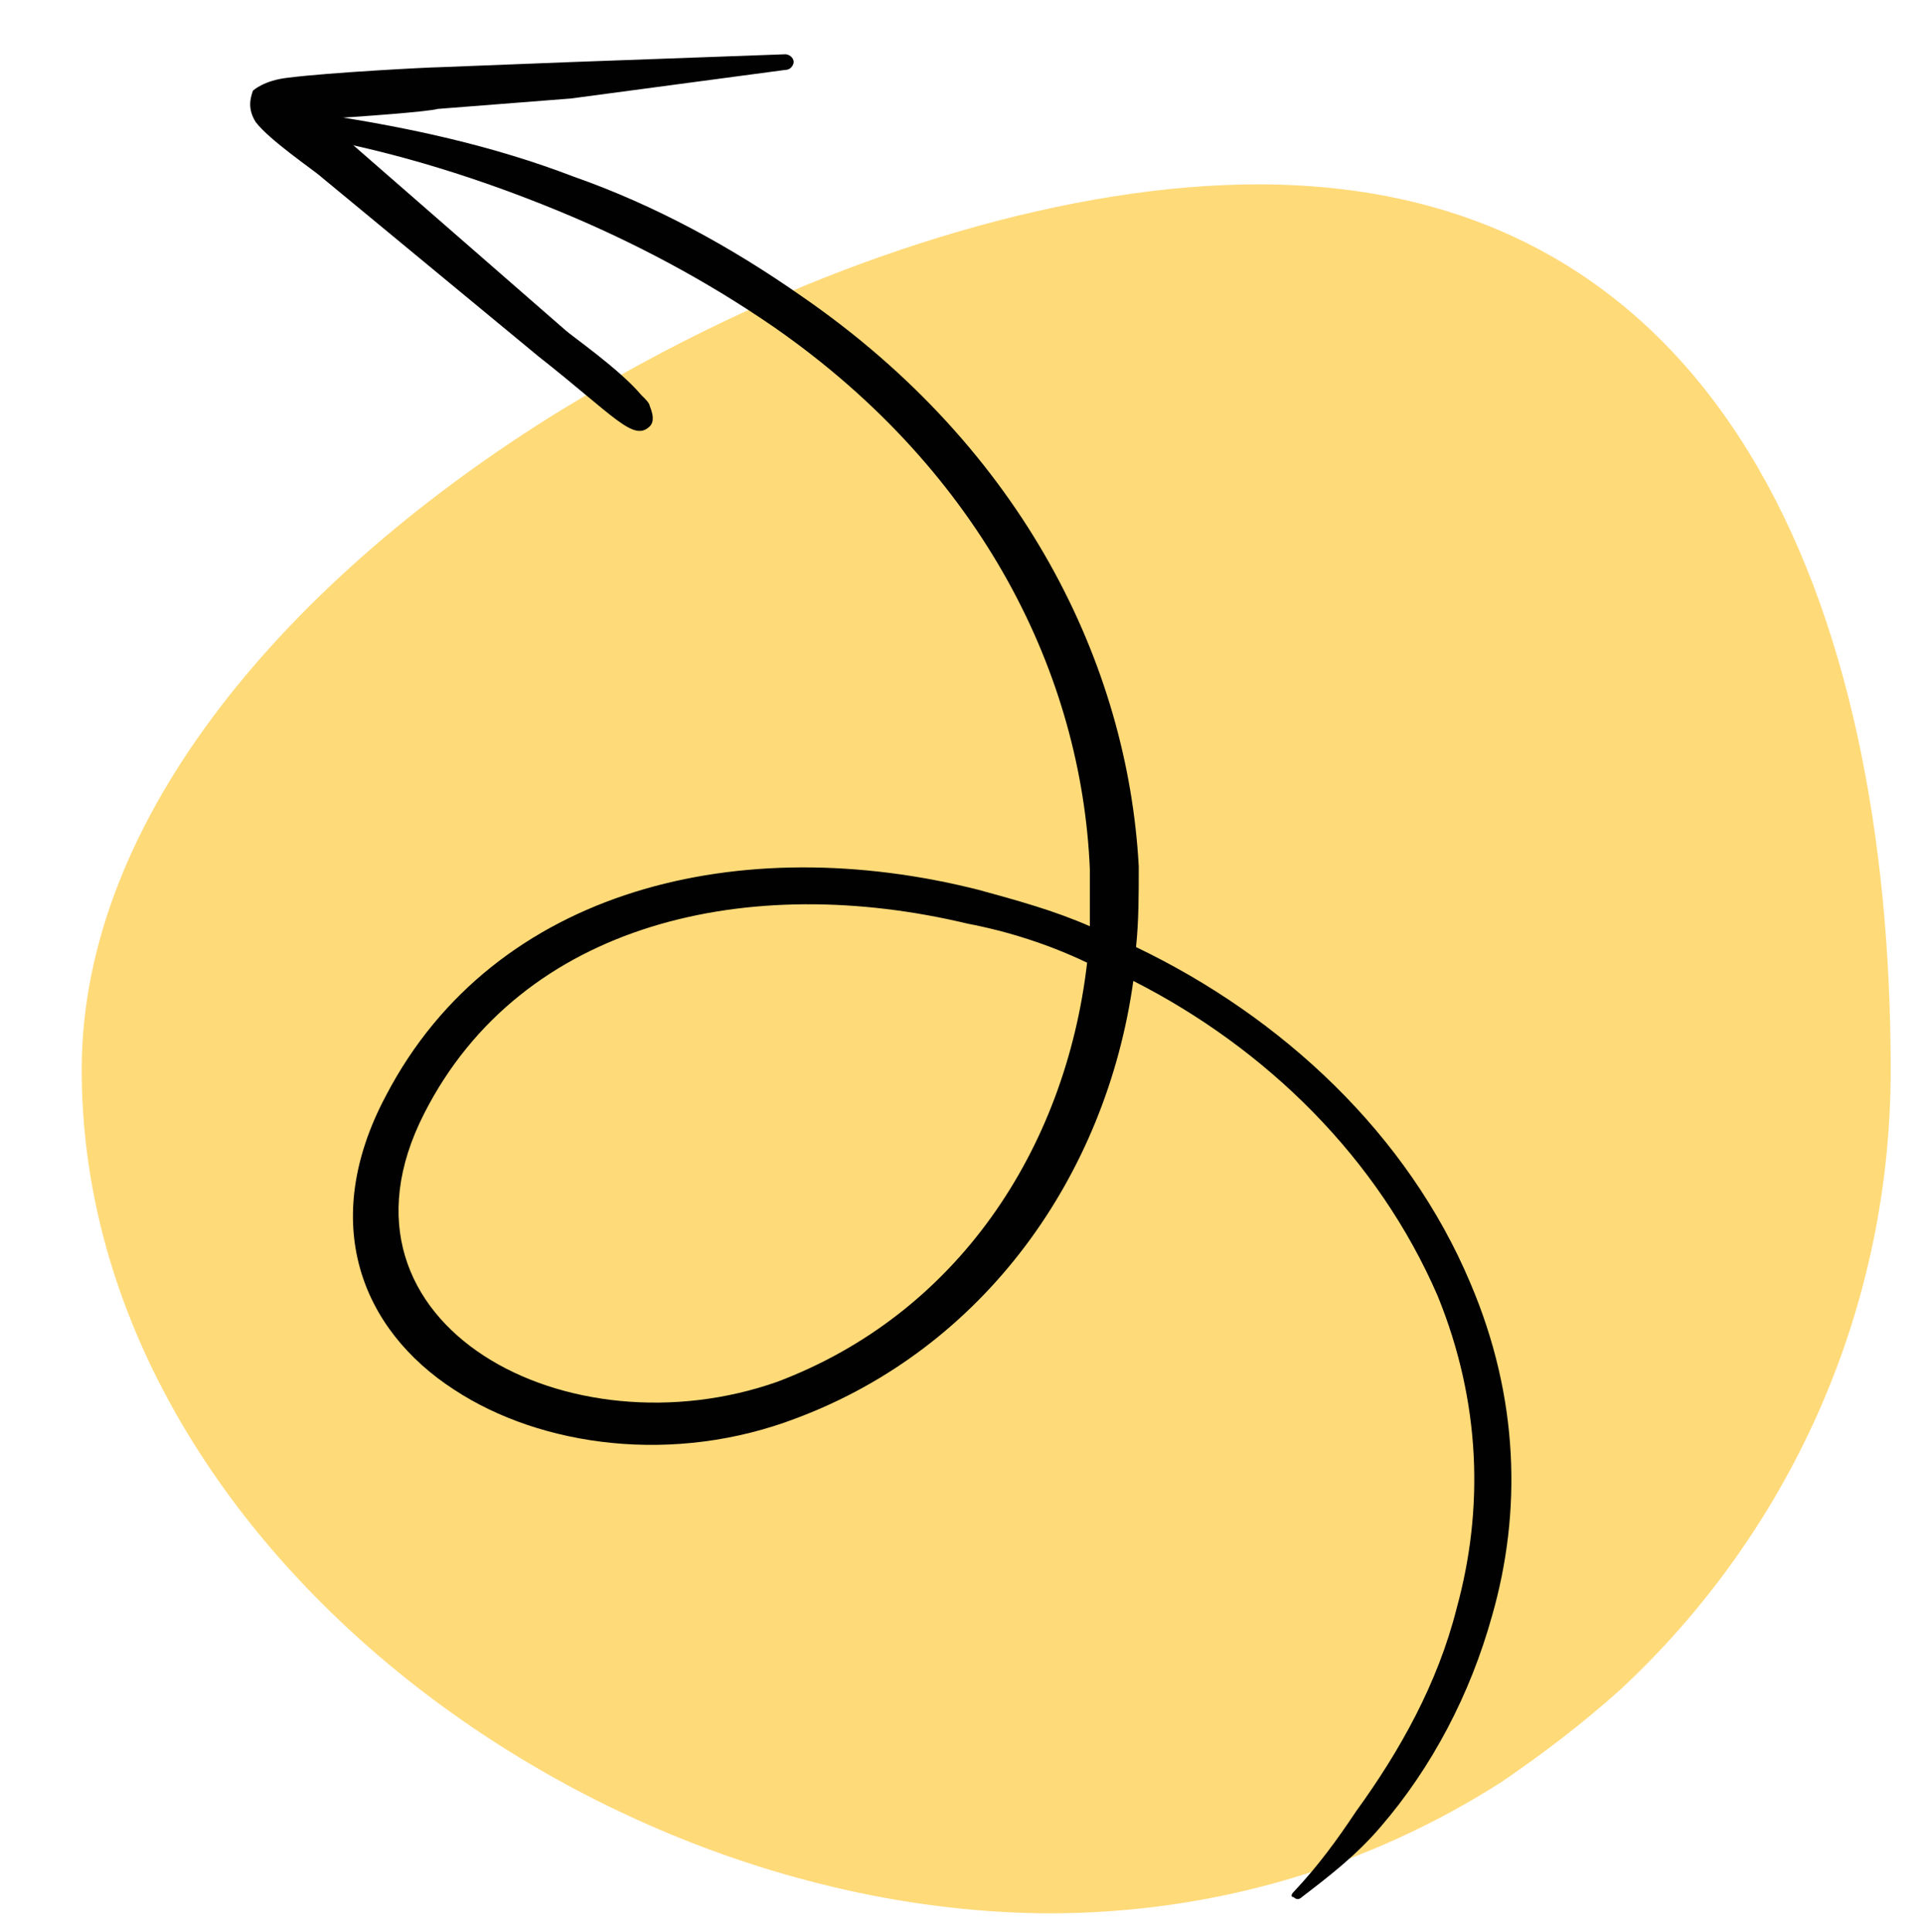 <?xml version="1.0" encoding="utf-8"?>
<!-- Generator: Adobe Illustrator 27.0.0, SVG Export Plug-In . SVG Version: 6.00 Build 0)  -->
<svg version="1.1" id="Layer_1" xmlns="http://www.w3.org/2000/svg" xmlns:xlink="http://www.w3.org/1999/xlink" x="0px" y="0px" width="100"
	 viewBox="0 0 101.2 100.5" style="enable-background:new 0 0 101.2 100.5;" xml:space="preserve">
<style type="text/css">
	.st0{fill:#FFDA79;}
	.st1{fill-rule:evenodd;clip-rule:evenodd;fill:#010101;}
</style>
<path class="st0" d="M99.5,55.7c0,12.9-5.5,24.5-14.2,32.6c-2,1.8-4.1,3.4-6.3,4.9c-6.9,4.4-15,6.9-23.8,6.9
	C30.6,100,4.3,80.2,4.3,55.7c0-13.4,11.1-26,25.2-34.7c1.5-0.9,3-1.8,4.5-2.6c10.7-5.8,22.5-9.3,32.2-9.3
	C90.7,9.1,99.5,31.2,99.5,55.7z"/>
<g transform="matrix(-1.43,0,0,1.37,1050.06,840.282)">
	<path class="st1" d="M692.5-577.4c-0.1-1-0.1-2-0.1-3.1c0.4-7.7,4.2-16,12.4-21.9c2.6-1.9,5.4-3.5,8.4-4.6c3-1.2,6.1-1.9,9.3-2.4
		c0.3-0.1,0.5,0.1,0.6,0.4c0.1,0.3-0.1,0.5-0.4,0.5c-3.1,0.6-6.1,1.6-8.9,2.8c-2.8,1.2-5.5,2.7-8,4.5c-7.7,5.6-11.3,13.4-11.6,20.8
		c0,0.7,0,1.5,0,2.2c1.3-0.6,2.7-1,4.1-1.4c8.7-2.3,17.8-0.1,21.8,7.9c2.5,4.9,0.9,9-2.5,11.3c-3.2,2.2-8.1,2.9-12.6,1.1
		c-6.9-2.7-11.4-9.3-12.4-16.8c-4.9,2.6-9,6.8-11.2,12.1c-1.6,4.1-1.7,8.2-0.7,12c0.7,2.9,2.1,5.5,3.7,7.8c0.7,1.1,1.4,2.1,2.3,3.1
		c0.1,0.1,0.1,0.2,0,0.2c-0.1,0.1-0.2,0.1-0.3,0c-1-0.8-2-1.6-2.9-2.7c-1.9-2.3-3.3-5.1-4.1-8.1c-1.1-4-1-8.4,0.8-12.8
		C682.5-570.2,687.1-574.7,692.5-577.4z M694.3-576.8c1.4-0.7,2.9-1.2,4.4-1.5c8-2,16.4-0.1,20,7.3c2,4.1,0.6,7.4-2.2,9.3
		c-2.8,1.9-7,2.4-10.8,1C699.1-563.3,695.1-569.6,694.3-576.8z"/>
	<path class="st1" d="M722.7-609.2c-1.7-0.1-4.2-0.3-4.5-0.4l-4.9-0.4l-7.9-1.1c-0.2,0-0.3-0.2-0.3-0.3c0-0.2,0.2-0.3,0.3-0.3
		l7.9,0.3l4.9,0.2c0.3,0,4,0.2,5.5,0.4c0.9,0.1,1.3,0.5,1.3,0.5c0.1,0.3,0.2,0.7-0.1,1.2c-0.5,0.7-2.2,1.9-2.4,2.1l-8,6.9
		c-2.8,2.3-3.5,3.3-4.1,2.7c-0.1-0.1-0.2-0.3,0-0.8c0-0.1,0.2-0.3,0.3-0.4c0.8-1,2.6-2.3,2.8-2.5l7.8-7.1
		C721.5-608.4,722.2-608.8,722.7-609.2z"/>
</g>
</svg>

